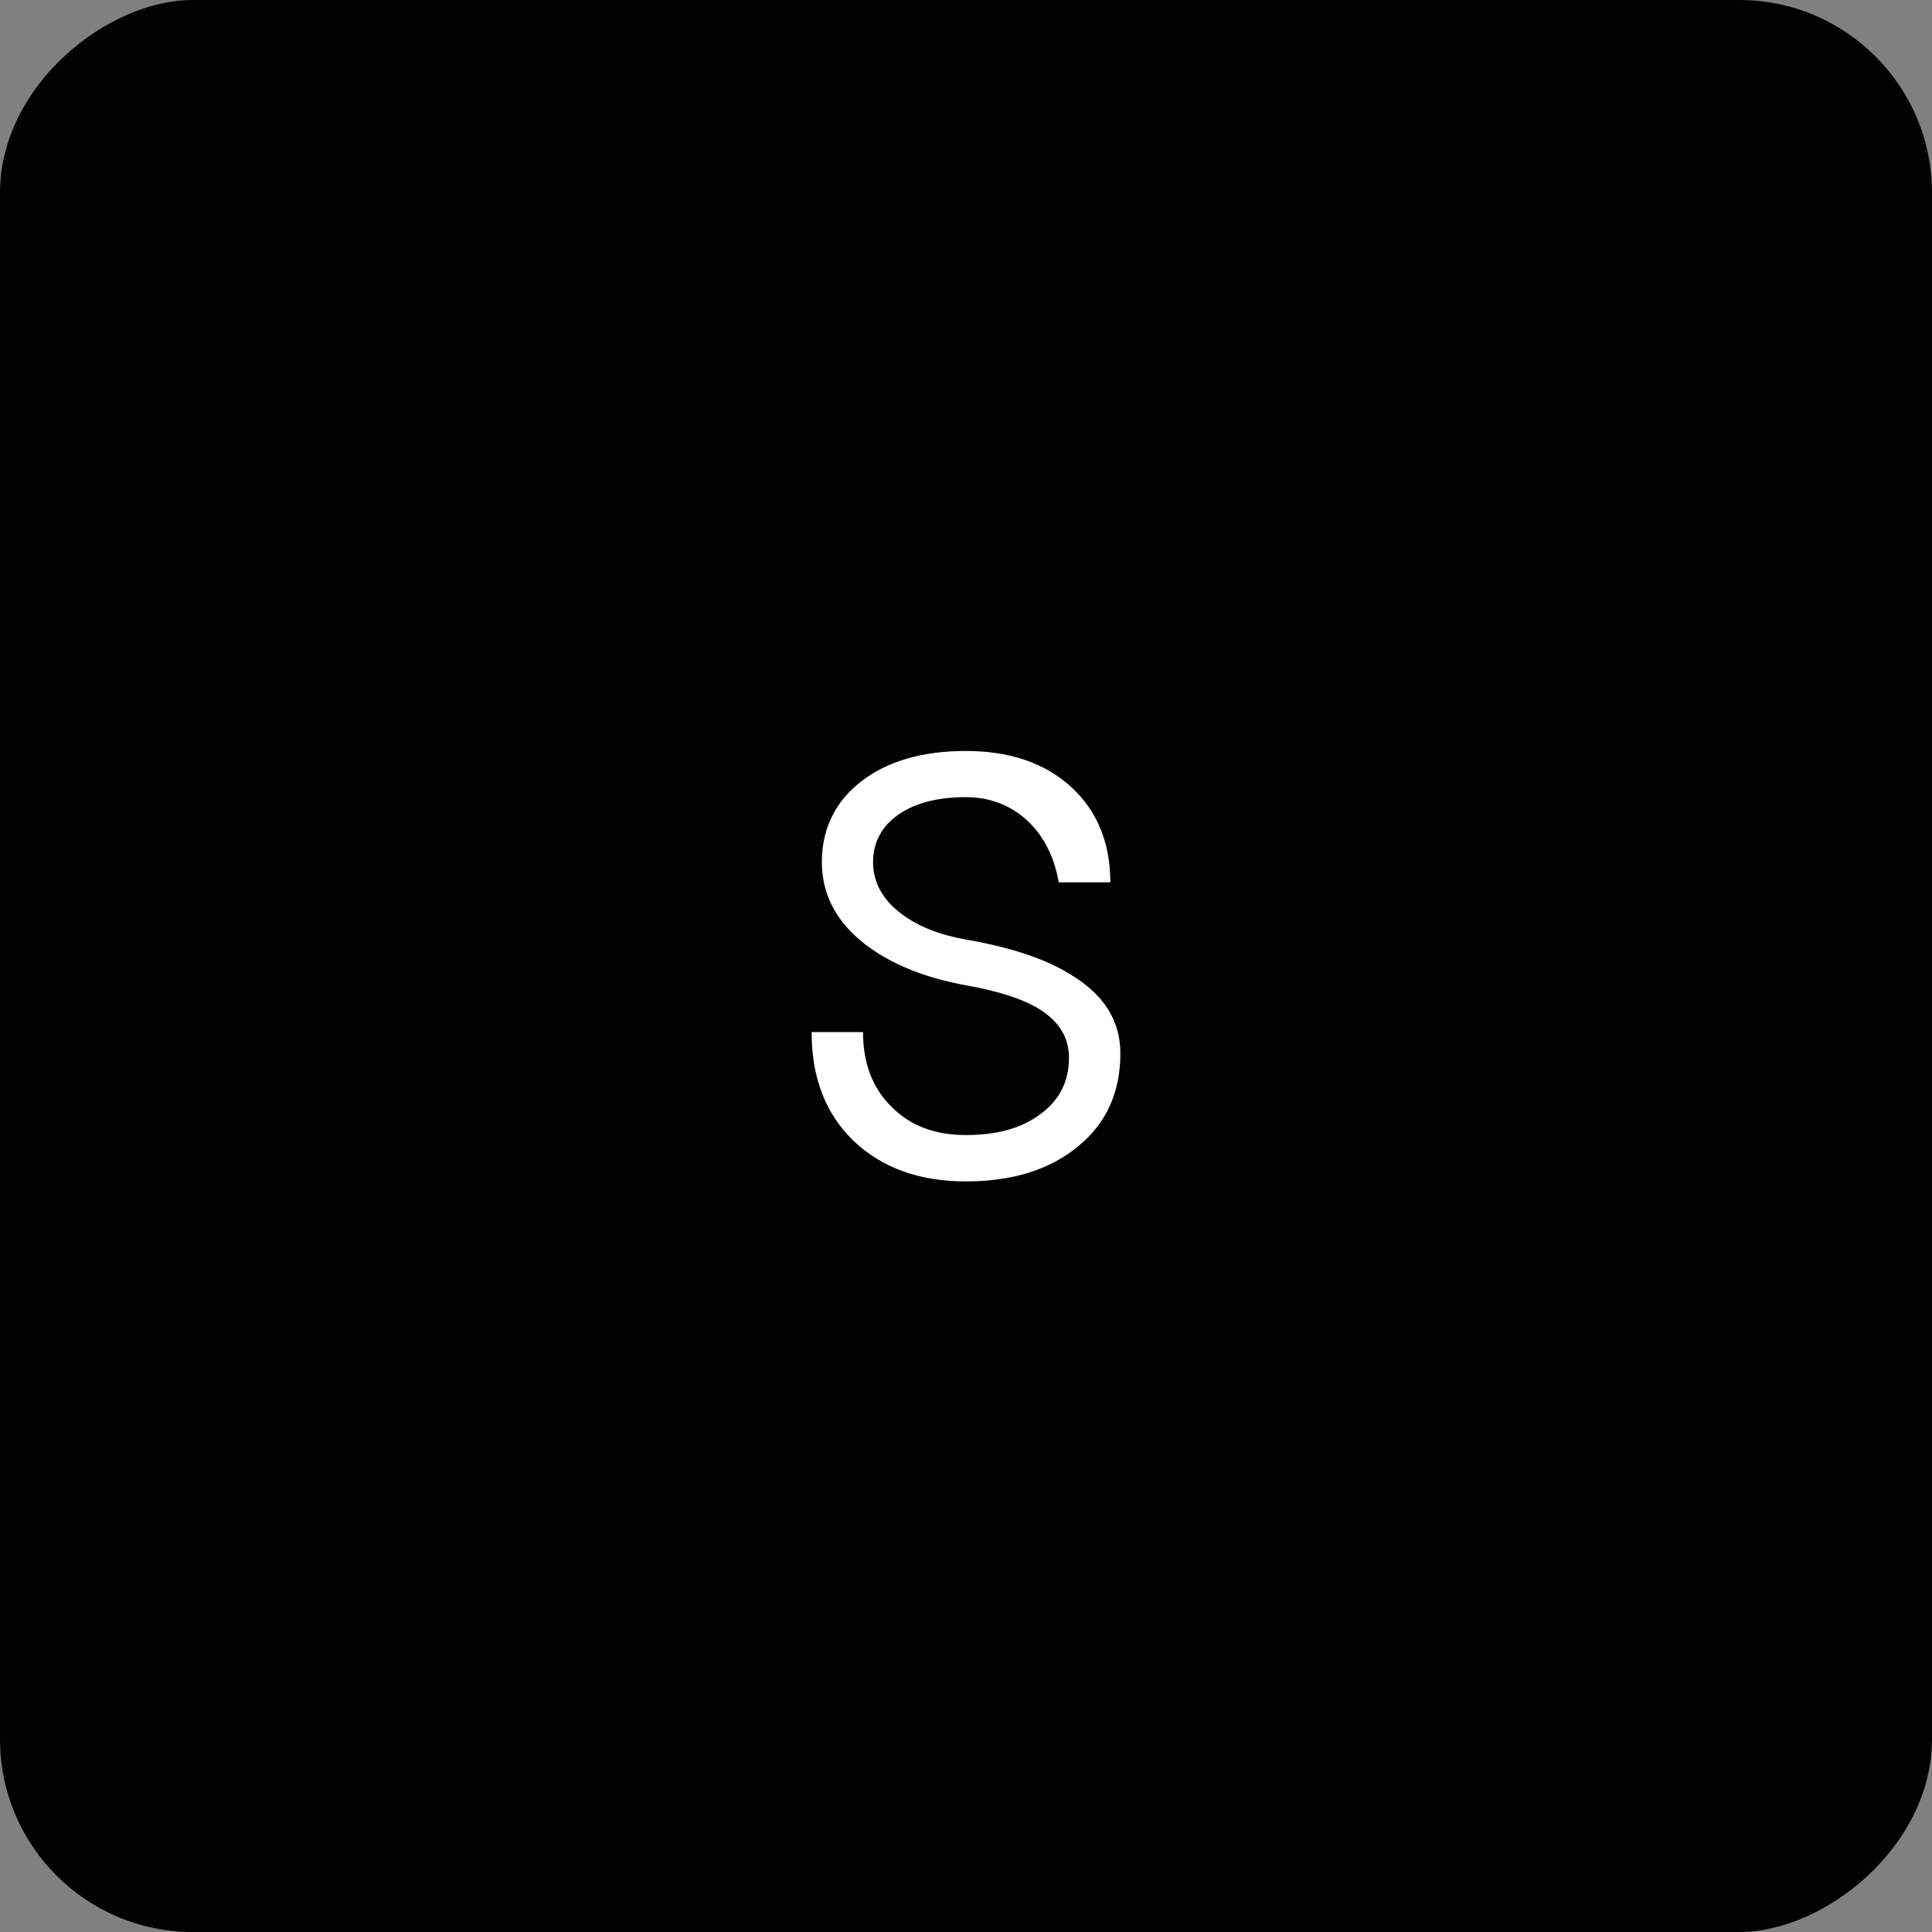 <?xml version="1.0" encoding="UTF-8"?>
<svg xmlns="http://www.w3.org/2000/svg" id="Layer_2" data-name="Layer 2" viewBox="0 0 100 100">
  <rect x="0" y="0" width="100" height="100" fill="#808080" stroke="none"/>
  <defs>
    <style>      .cls-1 {        fill: #010101;      }      .cls-1, .cls-2 {        stroke-width: 0px;      }      .cls-2 {        fill: #fff;      }    </style>
  </defs>
  <g id="Layer_1-2" data-name="Layer 1">
    <g>
      <rect class="cls-1" x="0" y="0" width="100" height="100" rx="9.98" ry="9.98" transform="translate(100 0) rotate(90)"></rect>
      <path class="cls-2" d="m42.01,53.42h2.66c0,1.61.49,2.9,1.47,3.86.96.98,2.24,1.47,3.86,1.47s2.9-.36,3.86-1.09c.98-.72,1.47-1.69,1.47-2.91,0-1.1-.57-1.98-1.72-2.63-.84-.47-2.04-.84-3.61-1.12-2.08-.38-3.8-1.06-5.15-2.07-1.54-1.17-2.31-2.6-2.31-4.31s.68-3.12,2.03-4.17c1.35-1.05,3.17-1.58,5.43-1.58s4.08.62,5.44,1.86c1.35,1.24,2.03,2.89,2.03,4.94h-2.67c-.23-1.33-.78-2.41-1.65-3.22-.89-.8-1.94-1.19-3.16-1.19-1.45,0-2.62.3-3.5.91-.86.61-1.3,1.43-1.3,2.46s.5,1.97,1.51,2.7c.84.63,1.94,1.06,3.29,1.3,2.32.4,4.13,1,5.44,1.82,1.71,1.03,2.56,2.38,2.56,4.07,0,2.01-.72,3.61-2.17,4.8-1.47,1.22-3.41,1.83-5.82,1.83s-4.35-.7-5.82-2.1c-1.45-1.4-2.17-3.27-2.17-5.61Z"></path>
    </g>
  </g>
</svg>
